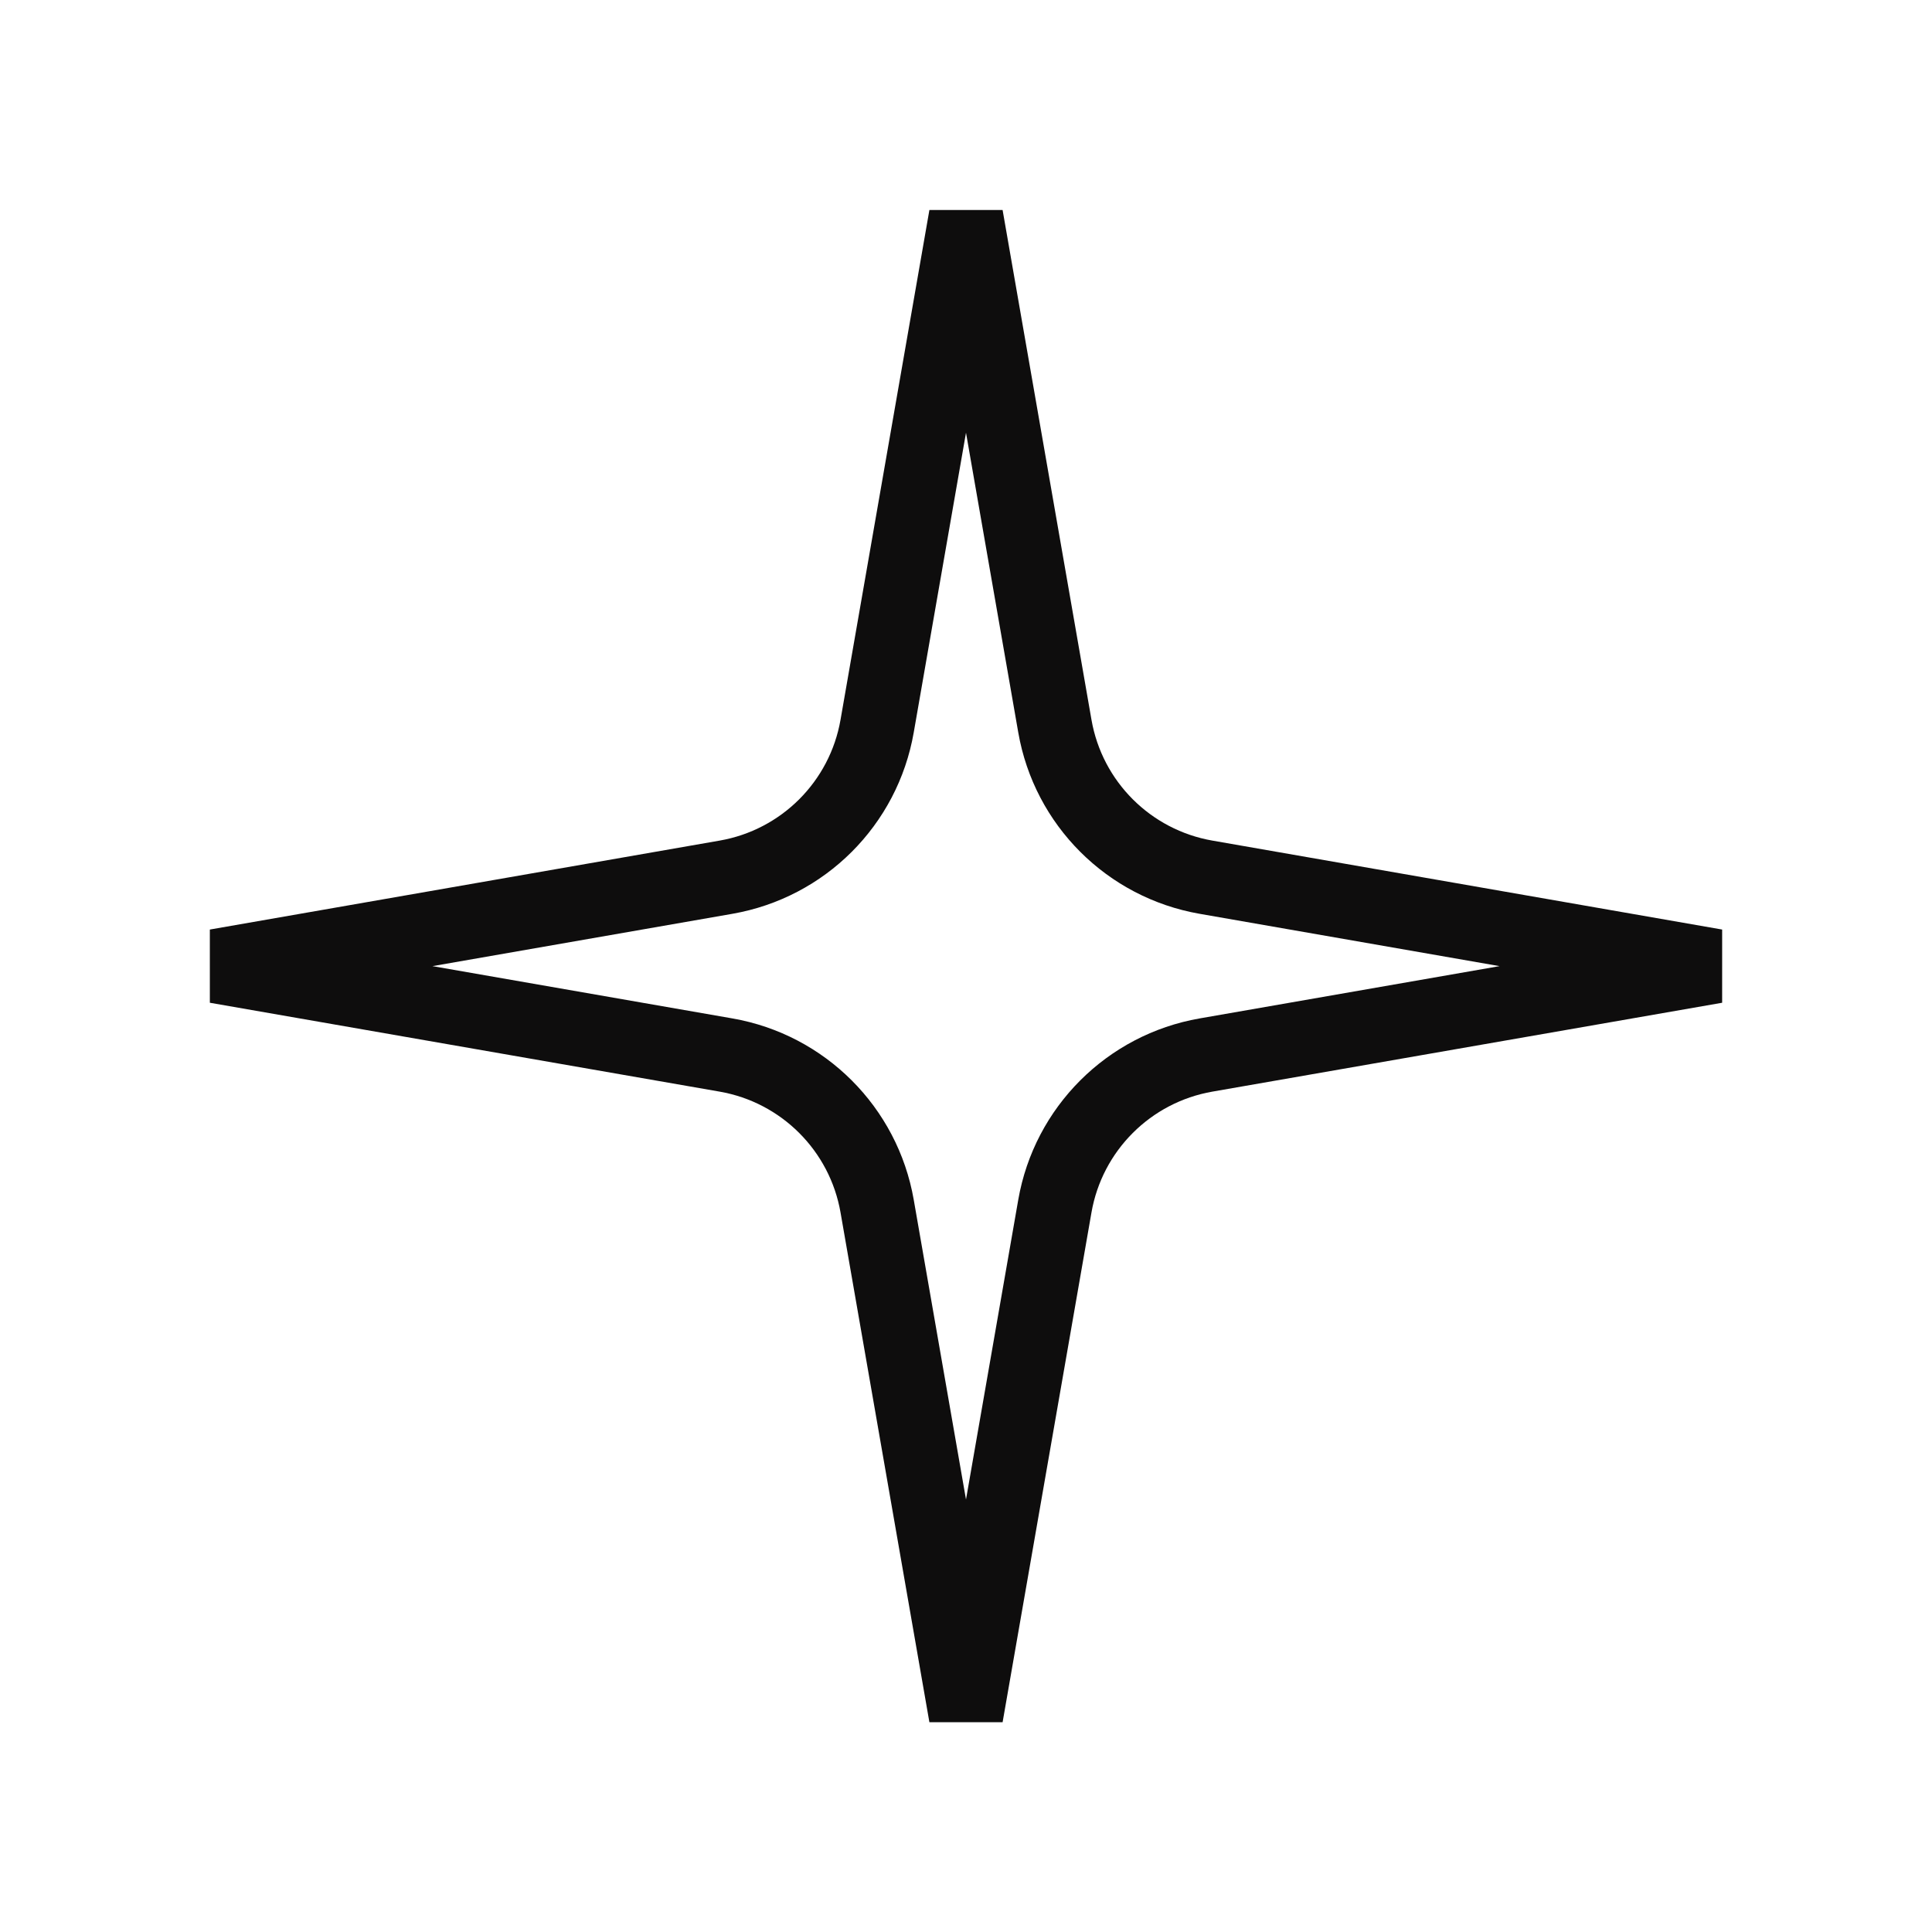 <svg width="26" height="26" viewBox="0 0 26 26" fill="none" xmlns="http://www.w3.org/2000/svg">
<path d="M11.804 9.772L13 2.912L14.196 9.772C14.377 10.811 15.191 11.624 16.23 11.805L23.09 13.002L16.23 14.198C15.191 14.379 14.377 15.193 14.196 16.231L13 23.091L11.804 16.231C11.623 15.193 10.809 14.379 9.77 14.198L2.91 13.002L9.77 11.805C10.809 11.624 11.623 10.811 11.804 9.772Z" stroke="#0E0D0D"/>
</svg>
